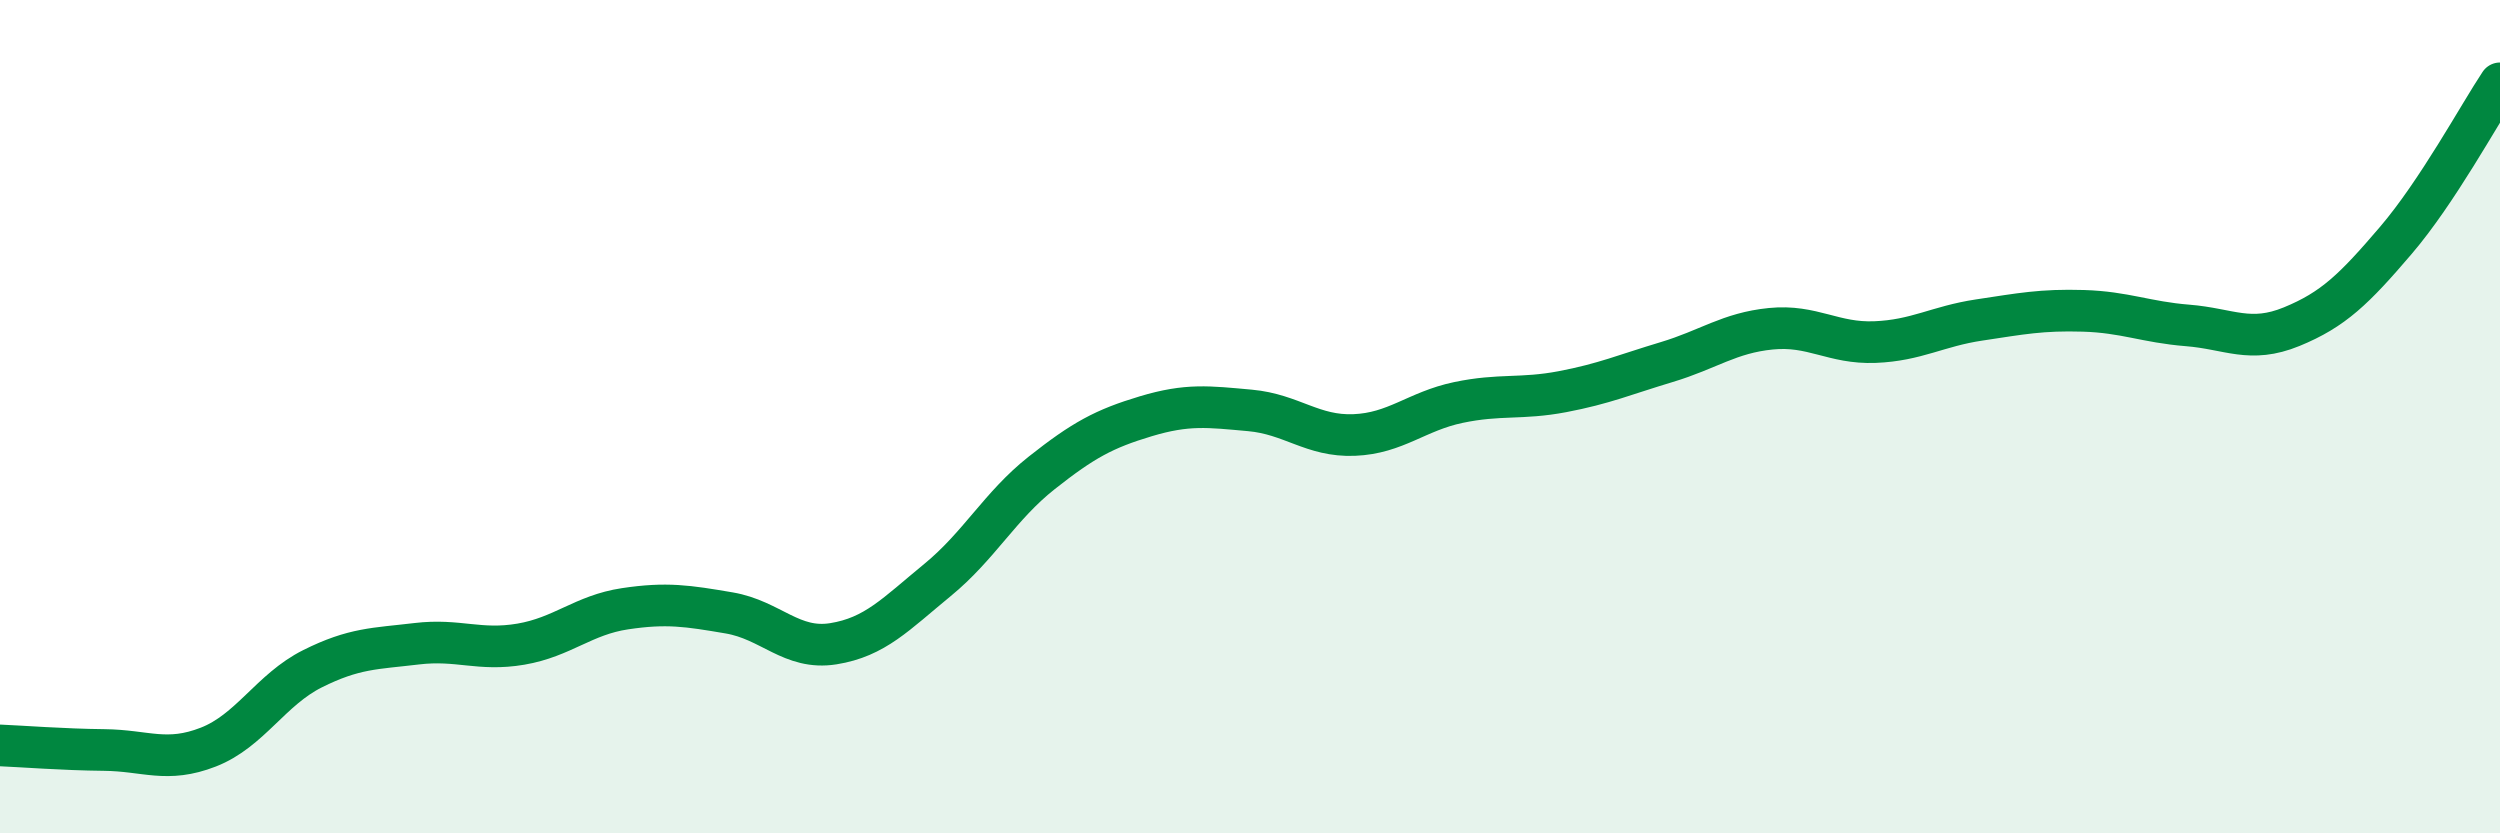 
    <svg width="60" height="20" viewBox="0 0 60 20" xmlns="http://www.w3.org/2000/svg">
      <path
        d="M 0,17.89 C 0.5,17.91 1.5,17.99 2.5,18 C 3.5,18.01 4,18.32 5,17.93 C 6,17.54 6.5,16.55 7.5,16.05 C 8.5,15.55 9,15.57 10,15.45 C 11,15.33 11.5,15.63 12.5,15.46 C 13.5,15.29 14,14.76 15,14.61 C 16,14.46 16.5,14.54 17.5,14.71 C 18.5,14.88 19,15.61 20,15.45 C 21,15.29 21.5,14.74 22.5,13.92 C 23.5,13.1 24,12.14 25,11.35 C 26,10.56 26.5,10.29 27.5,9.99 C 28.5,9.69 29,9.76 30,9.85 C 31,9.94 31.5,10.48 32.5,10.44 C 33.5,10.4 34,9.87 35,9.66 C 36,9.45 36.5,9.59 37.5,9.4 C 38.5,9.21 39,8.99 40,8.69 C 41,8.39 41.5,7.99 42.5,7.89 C 43.5,7.79 44,8.25 45,8.21 C 46,8.17 46.5,7.83 47.5,7.68 C 48.5,7.53 49,7.43 50,7.46 C 51,7.49 51.5,7.73 52.5,7.81 C 53.5,7.89 54,8.25 55,7.84 C 56,7.43 56.5,6.94 57.5,5.77 C 58.5,4.6 59.5,2.75 60,2L60 20L0 20Z"
        fill="#008740"
        opacity="0.1"
        stroke-linecap="round"
        stroke-linejoin="round"
      />
      <path
        d="M 0,17.89 C 0.5,17.91 1.5,17.99 2.5,18 C 3.5,18.01 4,18.32 5,17.93 C 6,17.54 6.5,16.55 7.5,16.05 C 8.5,15.55 9,15.57 10,15.45 C 11,15.33 11.5,15.63 12.5,15.46 C 13.5,15.29 14,14.76 15,14.61 C 16,14.46 16.5,14.54 17.5,14.71 C 18.5,14.88 19,15.61 20,15.45 C 21,15.29 21.5,14.74 22.5,13.92 C 23.5,13.1 24,12.14 25,11.35 C 26,10.56 26.5,10.29 27.5,9.99 C 28.5,9.69 29,9.76 30,9.85 C 31,9.94 31.5,10.48 32.5,10.44 C 33.5,10.4 34,9.87 35,9.66 C 36,9.45 36.5,9.59 37.5,9.4 C 38.5,9.21 39,8.99 40,8.69 C 41,8.39 41.5,7.99 42.5,7.89 C 43.5,7.79 44,8.25 45,8.21 C 46,8.17 46.5,7.83 47.5,7.68 C 48.5,7.53 49,7.43 50,7.46 C 51,7.49 51.5,7.73 52.5,7.81 C 53.5,7.89 54,8.25 55,7.84 C 56,7.43 56.5,6.94 57.5,5.77 C 58.5,4.6 59.5,2.75 60,2"
        stroke="#008740"
        stroke-width="1"
        fill="none"
        stroke-linecap="round"
        stroke-linejoin="round"
      />
    </svg>
  
